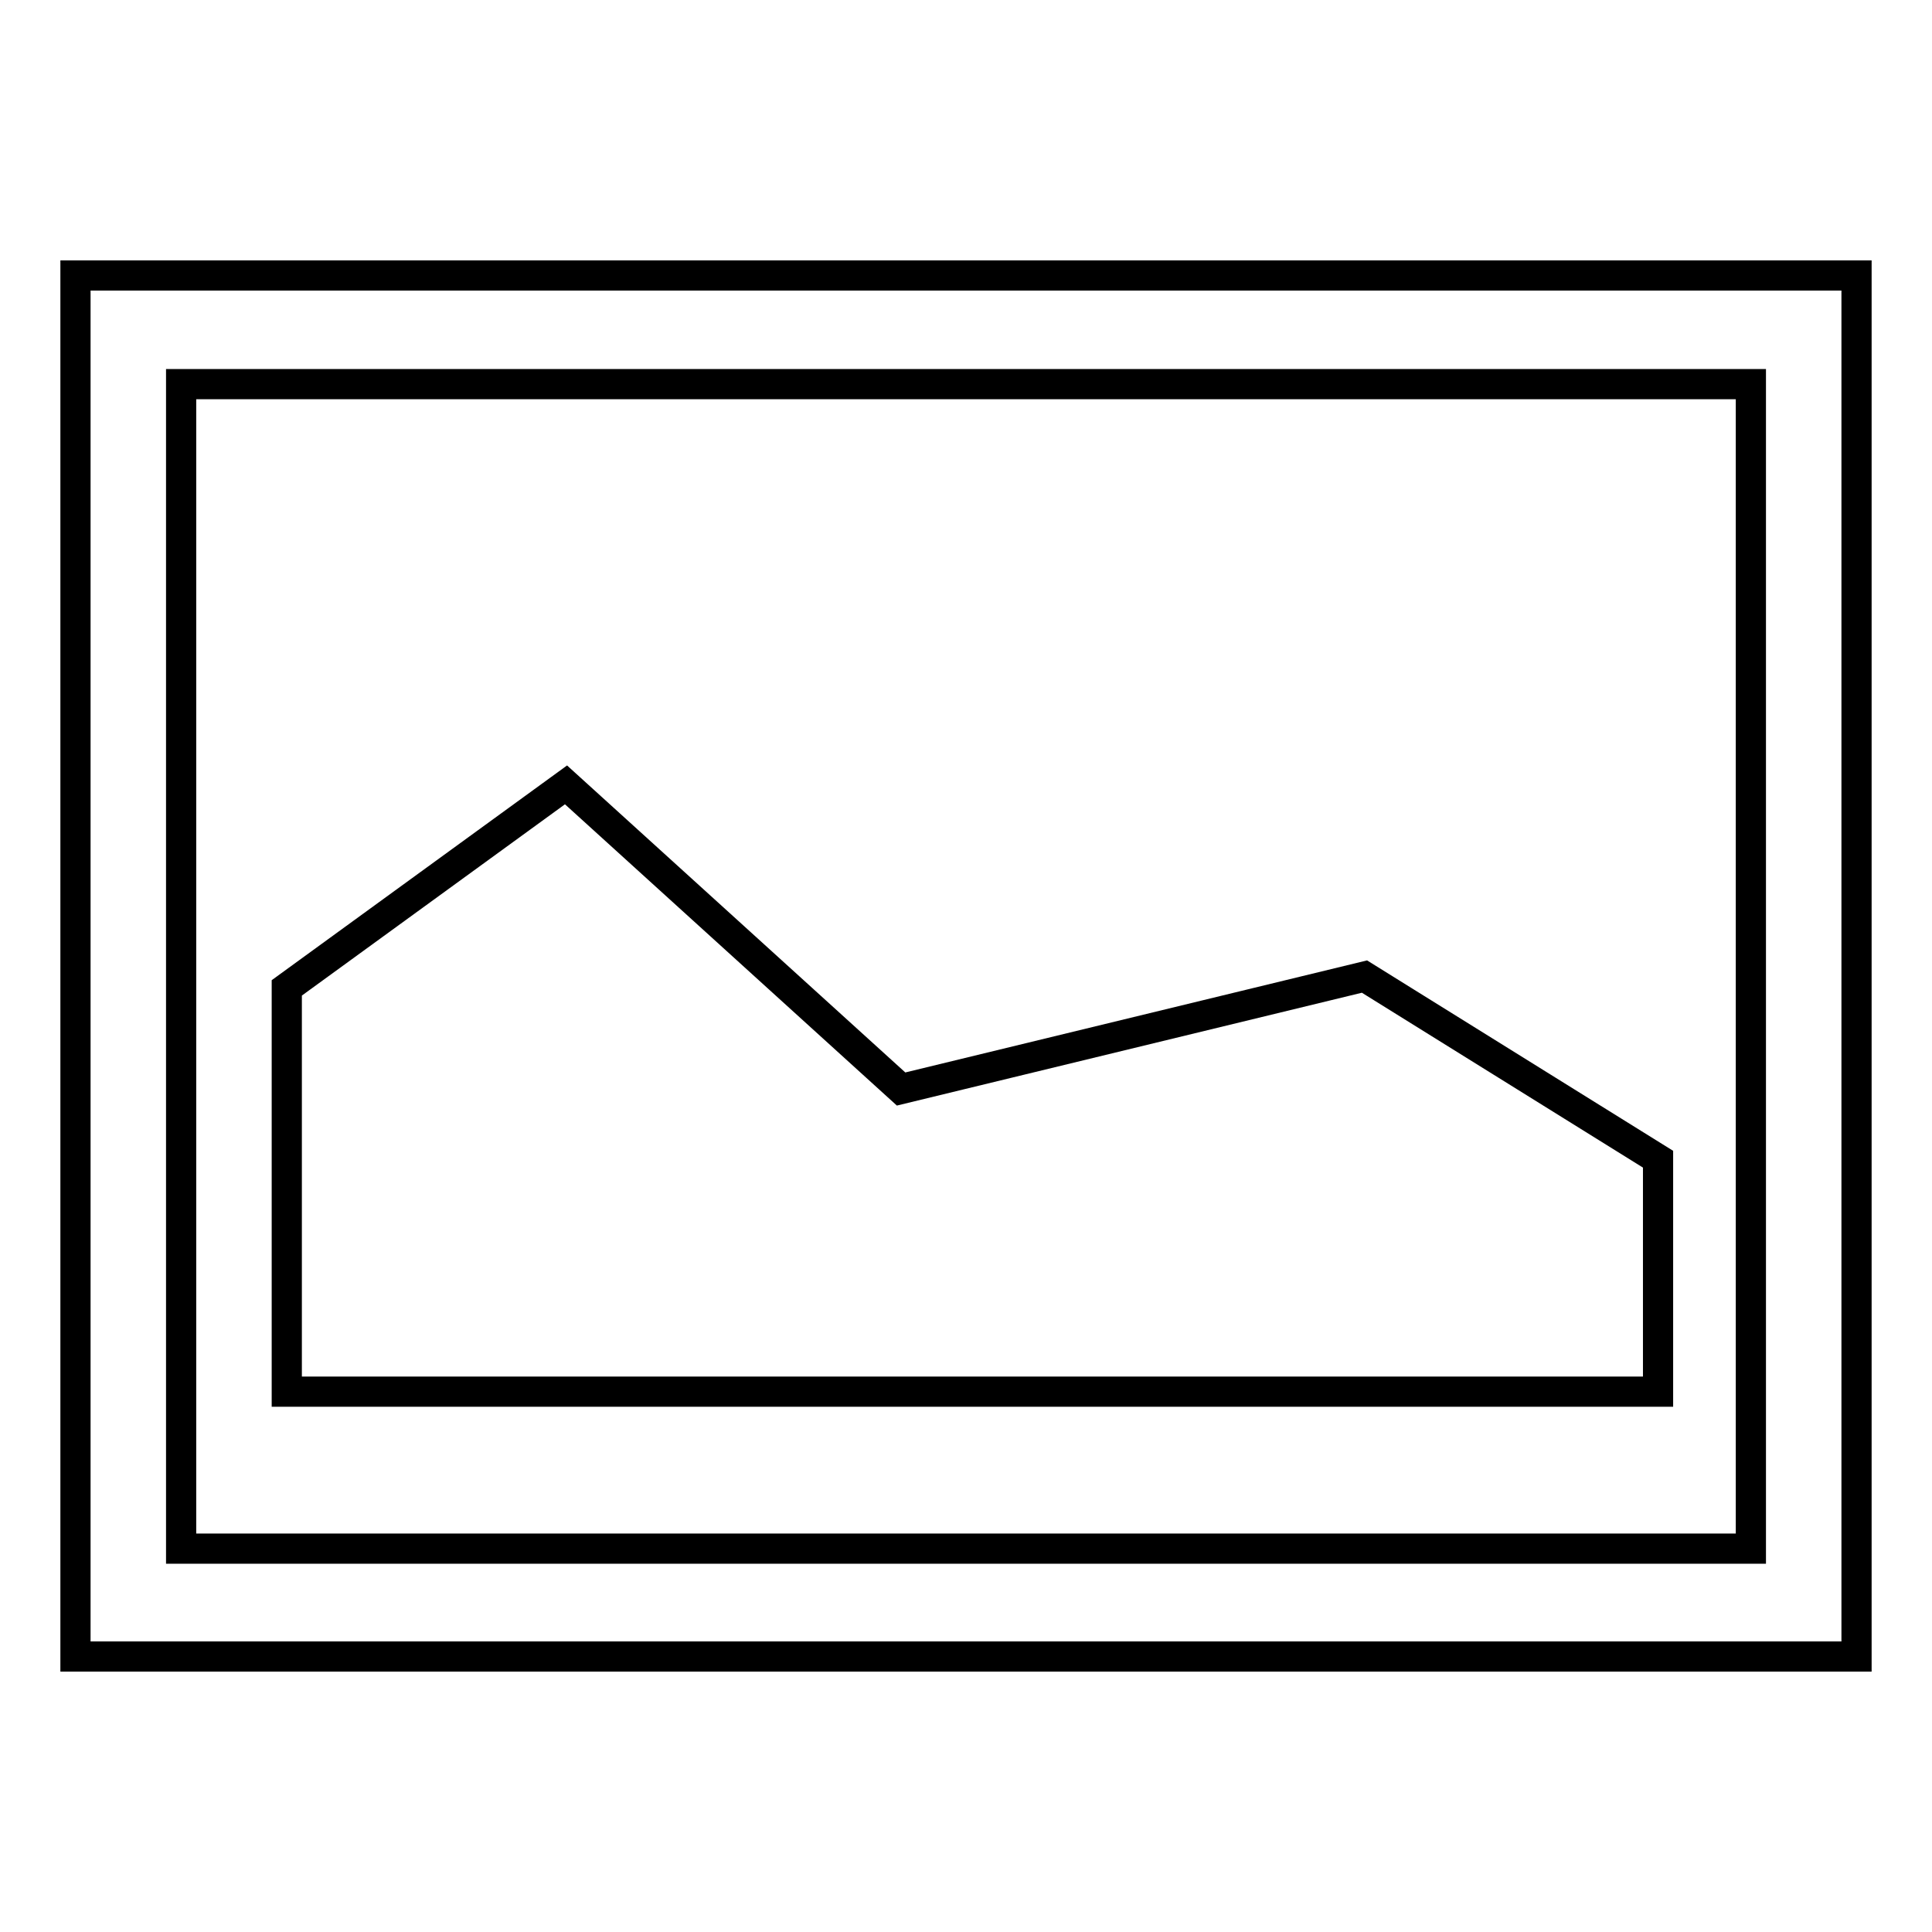 <?xml version="1.0" encoding="utf-8"?>
<!-- Svg Vector Icons : http://www.onlinewebfonts.com/icon -->
<!DOCTYPE svg PUBLIC "-//W3C//DTD SVG 1.1//EN" "http://www.w3.org/Graphics/SVG/1.1/DTD/svg11.dtd">
<svg version="1.1" xmlns="http://www.w3.org/2000/svg" xmlns:xlink="http://www.w3.org/1999/xlink" x="0px" y="0px" viewBox="0 0 256 256" enable-background="new 0 0 256 256" xml:space="preserve">
<g><g><path stroke-width="4" fill-opacity="0" stroke="#000000"  d="M10,36.5v183h236v-183H10z M232,205.2H24V50.9h208V205.2z M219.7,153.6l-38.9-24.2l-61.4,14.9L75,104l-37,26.9v53.5h181.7L219.7,153.6L219.7,153.6z"/></g></g>
</svg>